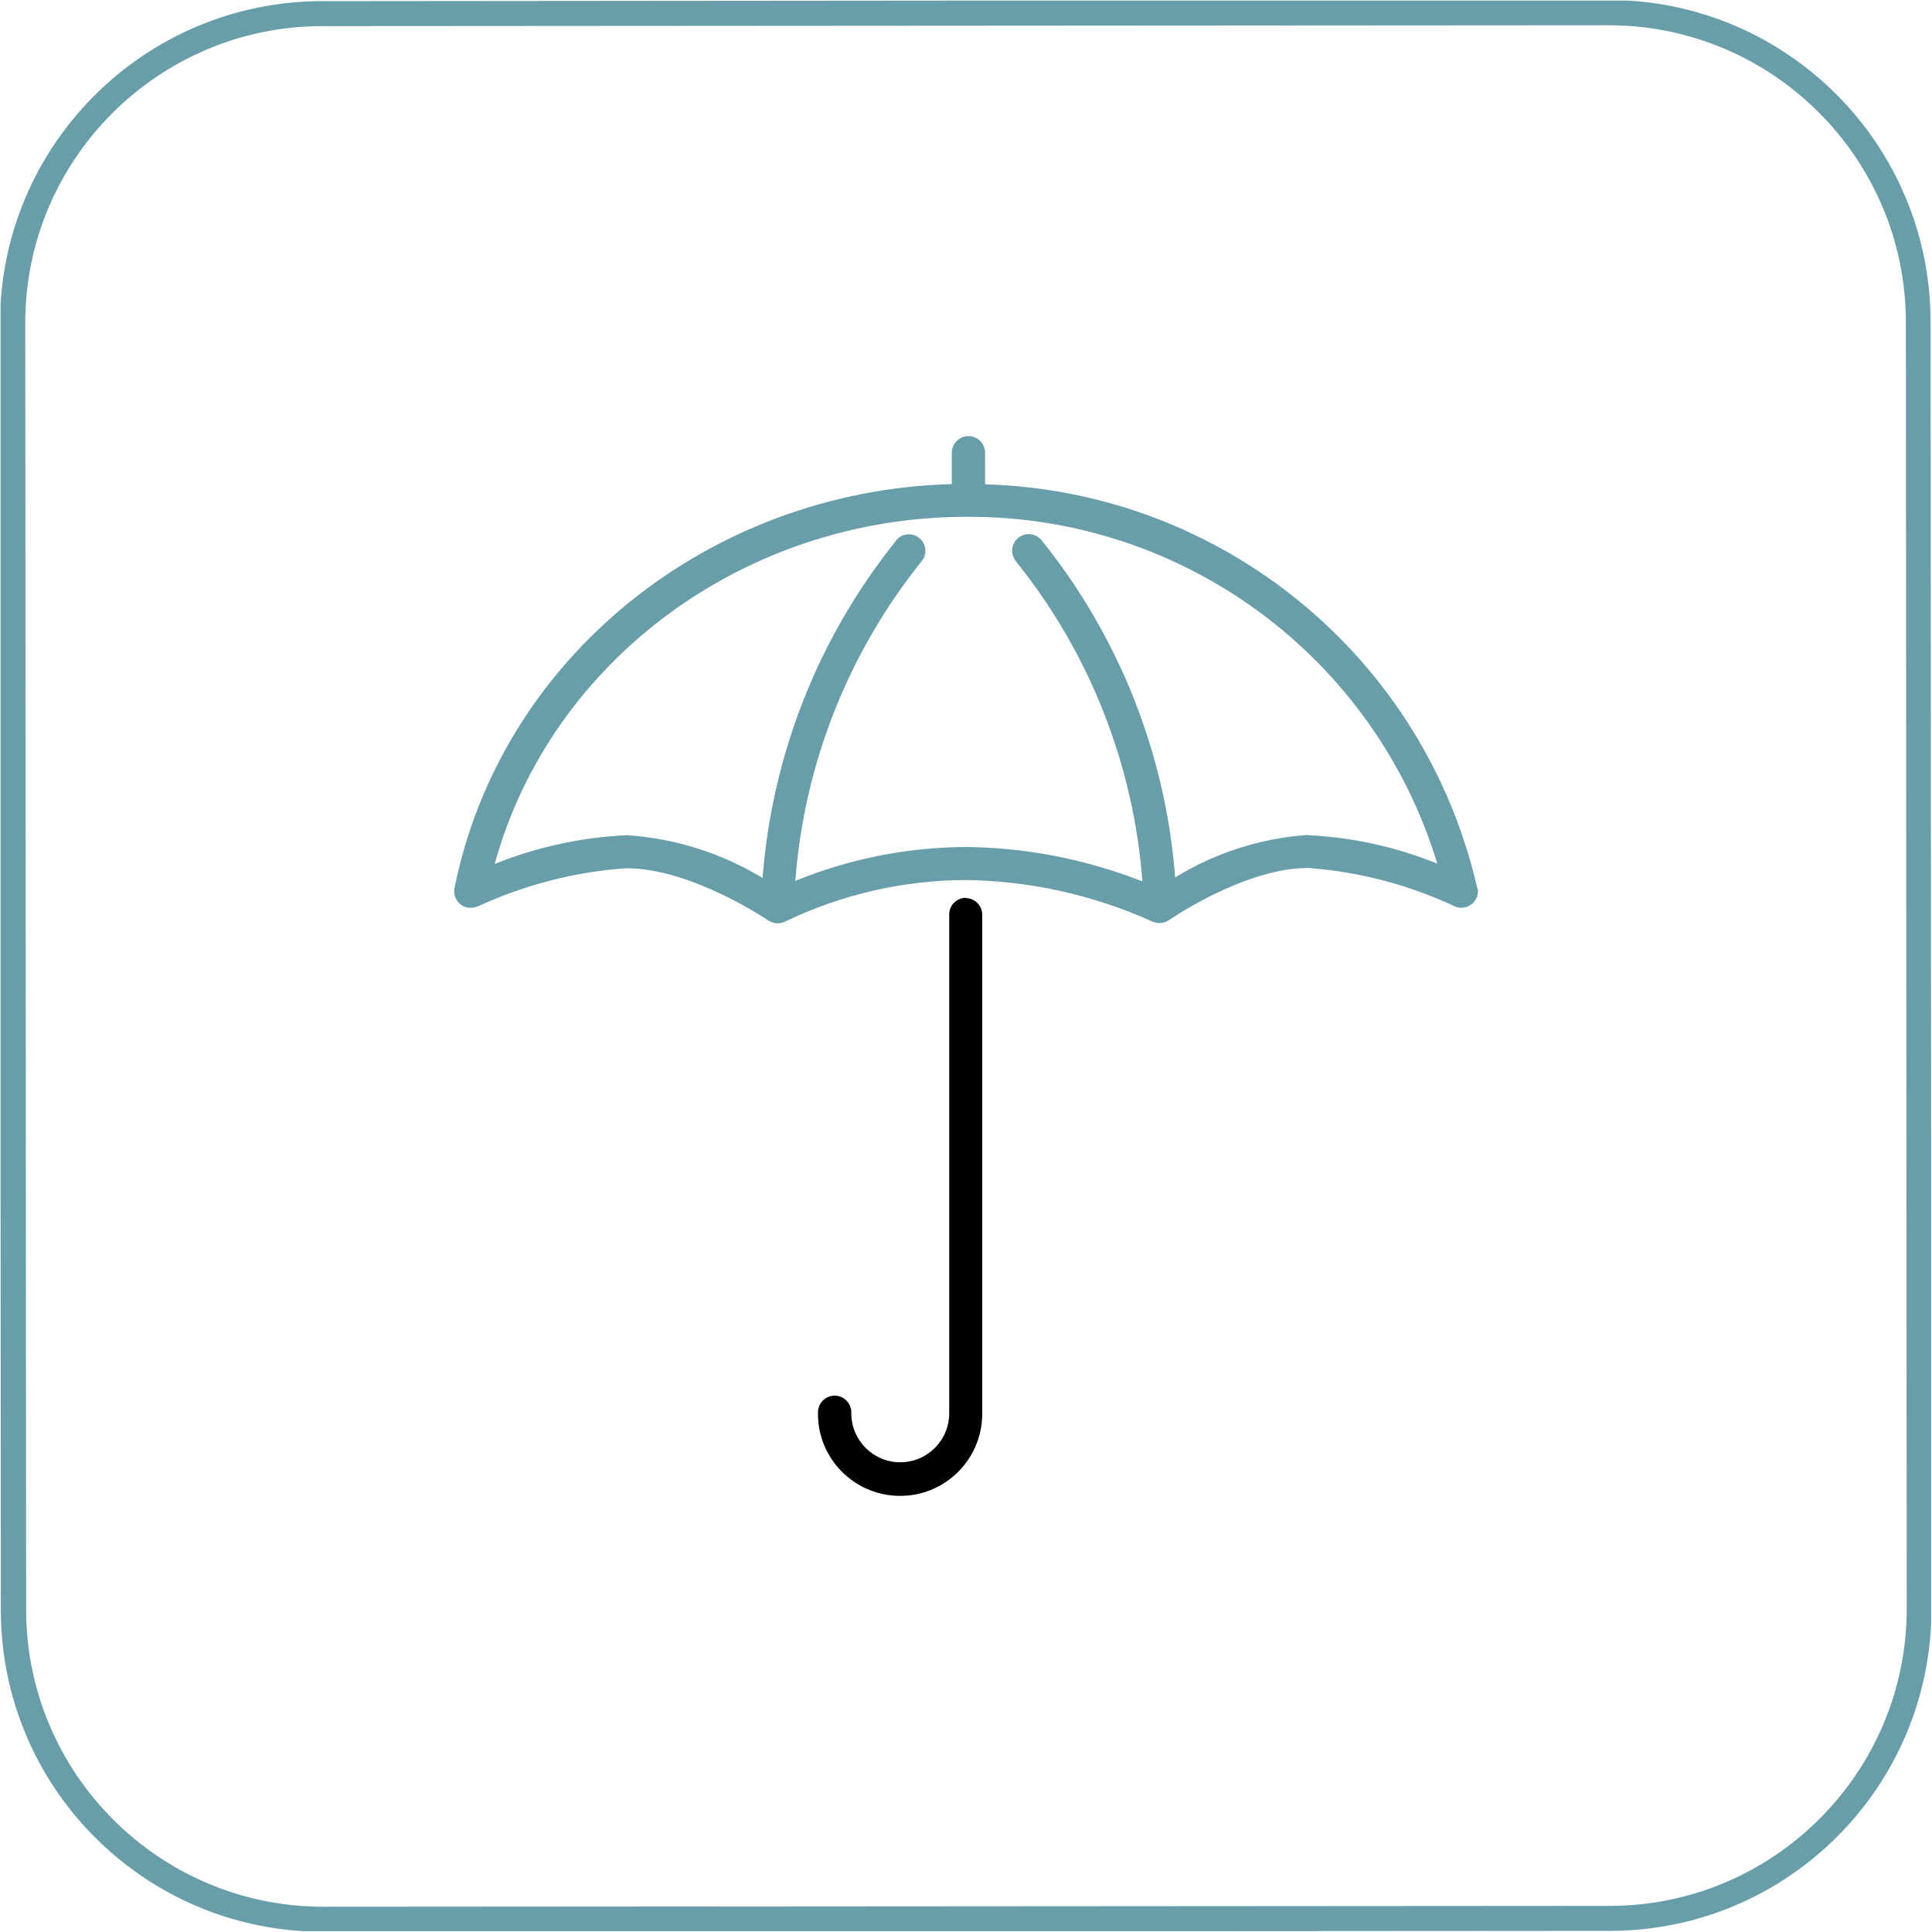 <?xml version="1.0" encoding="UTF-8"?> <svg xmlns="http://www.w3.org/2000/svg" xmlns:xlink="http://www.w3.org/1999/xlink" id="Layer_2" viewBox="0 0 67.29 67.29"><defs><style> .cls-1 { fill: none; } .cls-2 { clip-path: url(#clippath); } .cls-3 { fill: #689ea9; } </style><clipPath id="clippath"><rect class="cls-1" x=".02" y=".02" width="67.24" height="67.24"></rect></clipPath></defs><g id="Layer_1-2" data-name="Layer_1"><g><g class="cls-2"><path class="cls-3" d="M56.03.88c5.7,0,10.34,4.63,10.35,10.33l.03,44.82c0,5.7-4.63,10.34-10.33,10.35l-44.82.03c-5.7,0-10.34-4.63-10.35-10.33l-.03-44.82C.87,5.56,5.51.92,11.21.91l44.82-.03ZM56.03,0L11.21.04C5.02.05,0,5.07,0,11.26l.03,44.82c0,6.19,5.03,11.21,11.22,11.2l44.82-.03c6.19,0,11.21-5.03,11.2-11.22l-.03-44.82C67.24,5.02,62.22,0,56.03,0"></path></g><g><path d="M33.64,31.27c-.32,0-.58.26-.58.58v17.34c.02.94-.73,1.72-1.67,1.74-.94.02-1.72-.73-1.74-1.67,0-.02,0-.05,0-.07,0-.32-.26-.58-.58-.58s-.58.26-.58.58c-.03,1.58,1.23,2.88,2.81,2.91,1.58.03,2.88-1.23,2.91-2.81,0-.03,0-.06,0-.09v-17.34c0-.32-.26-.58-.58-.58Z"></path><path class="cls-3" d="M51.45,30.93c-1.84-8.05-8.89-13.83-17.14-14.06v-1.1c0-.32-.26-.58-.58-.58s-.58.26-.58.58v1.09c-8.47.23-15.71,6.06-17.32,14.07-.06.31.14.62.45.68.12.02.25,0,.36-.04,1.63-.75,3.39-1.21,5.18-1.33,2.26,0,4.91,1.8,4.94,1.82.18.12.41.13.6.03,1.96-.94,4.1-1.43,6.27-1.44,2.24.03,4.45.52,6.49,1.44.19.09.41.08.59-.04.03-.02,2.63-1.82,4.85-1.82,1.76.13,3.49.58,5.09,1.33.29.14.63.01.77-.27.05-.11.07-.24.04-.37h0ZM45.56,29.08c-1.64.11-3.23.62-4.63,1.48-.33-4.29-1.95-8.39-4.65-11.74-.2-.25-.56-.29-.81-.09s-.29.56-.09.81c0,0,0,.01.01.02,2.56,3.18,4.09,7.07,4.4,11.14-1.96-.77-4.04-1.18-6.15-1.2-2.04.01-4.05.41-5.94,1.18.31-4.07,1.84-7.94,4.39-11.12.21-.24.18-.61-.06-.81-.24-.21-.61-.18-.81.06,0,0,0,.01-.01.02-2.7,3.36-4.32,7.45-4.65,11.75-1.43-.87-3.05-1.38-4.72-1.49-1.58.07-3.14.41-4.61,1,1.95-7.07,8.69-12.09,16.44-12.09,7.53-.04,14.2,4.87,16.39,12.08-1.43-.58-2.95-.92-4.5-.99h0Z"></path></g></g></g></svg> 